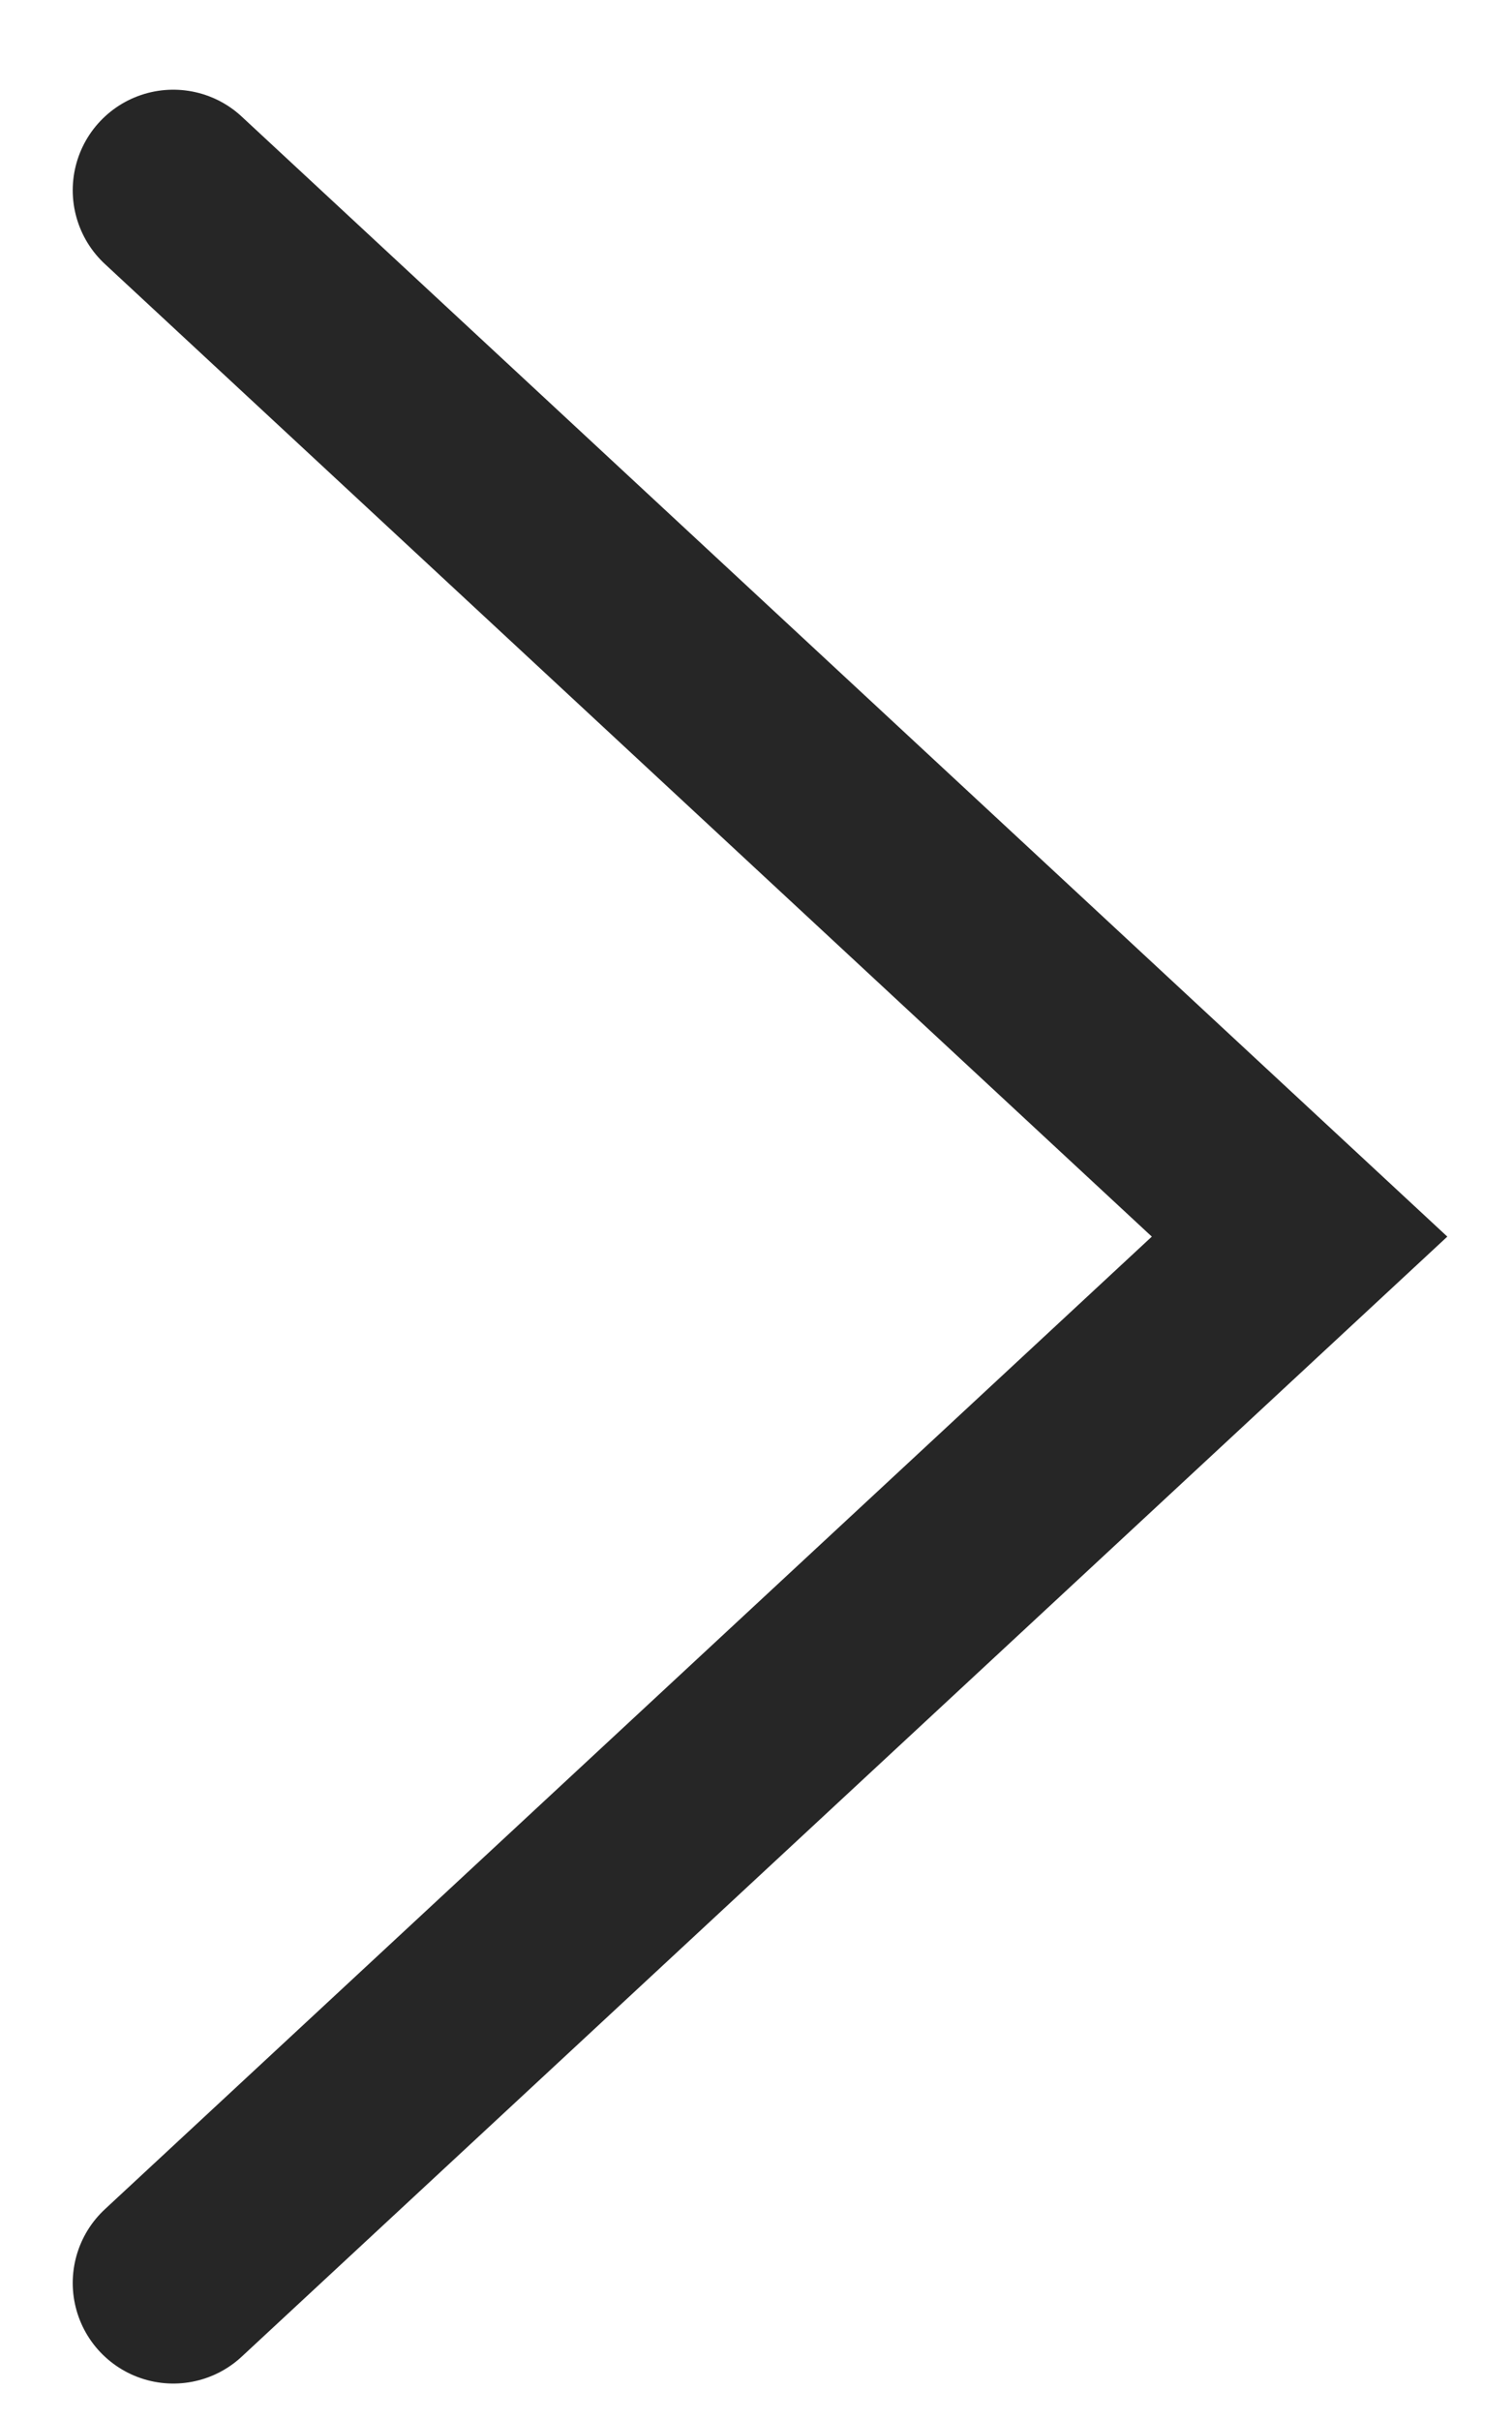 <?xml version="1.0" encoding="UTF-8"?> <svg xmlns="http://www.w3.org/2000/svg" width="10" height="16" viewBox="0 0 10 16" fill="none"> <path d="M1.146 15.094L8.595 8.176L1.146 1.258" stroke="#262626" stroke-width="1.33" stroke-linecap="round"></path> </svg> 